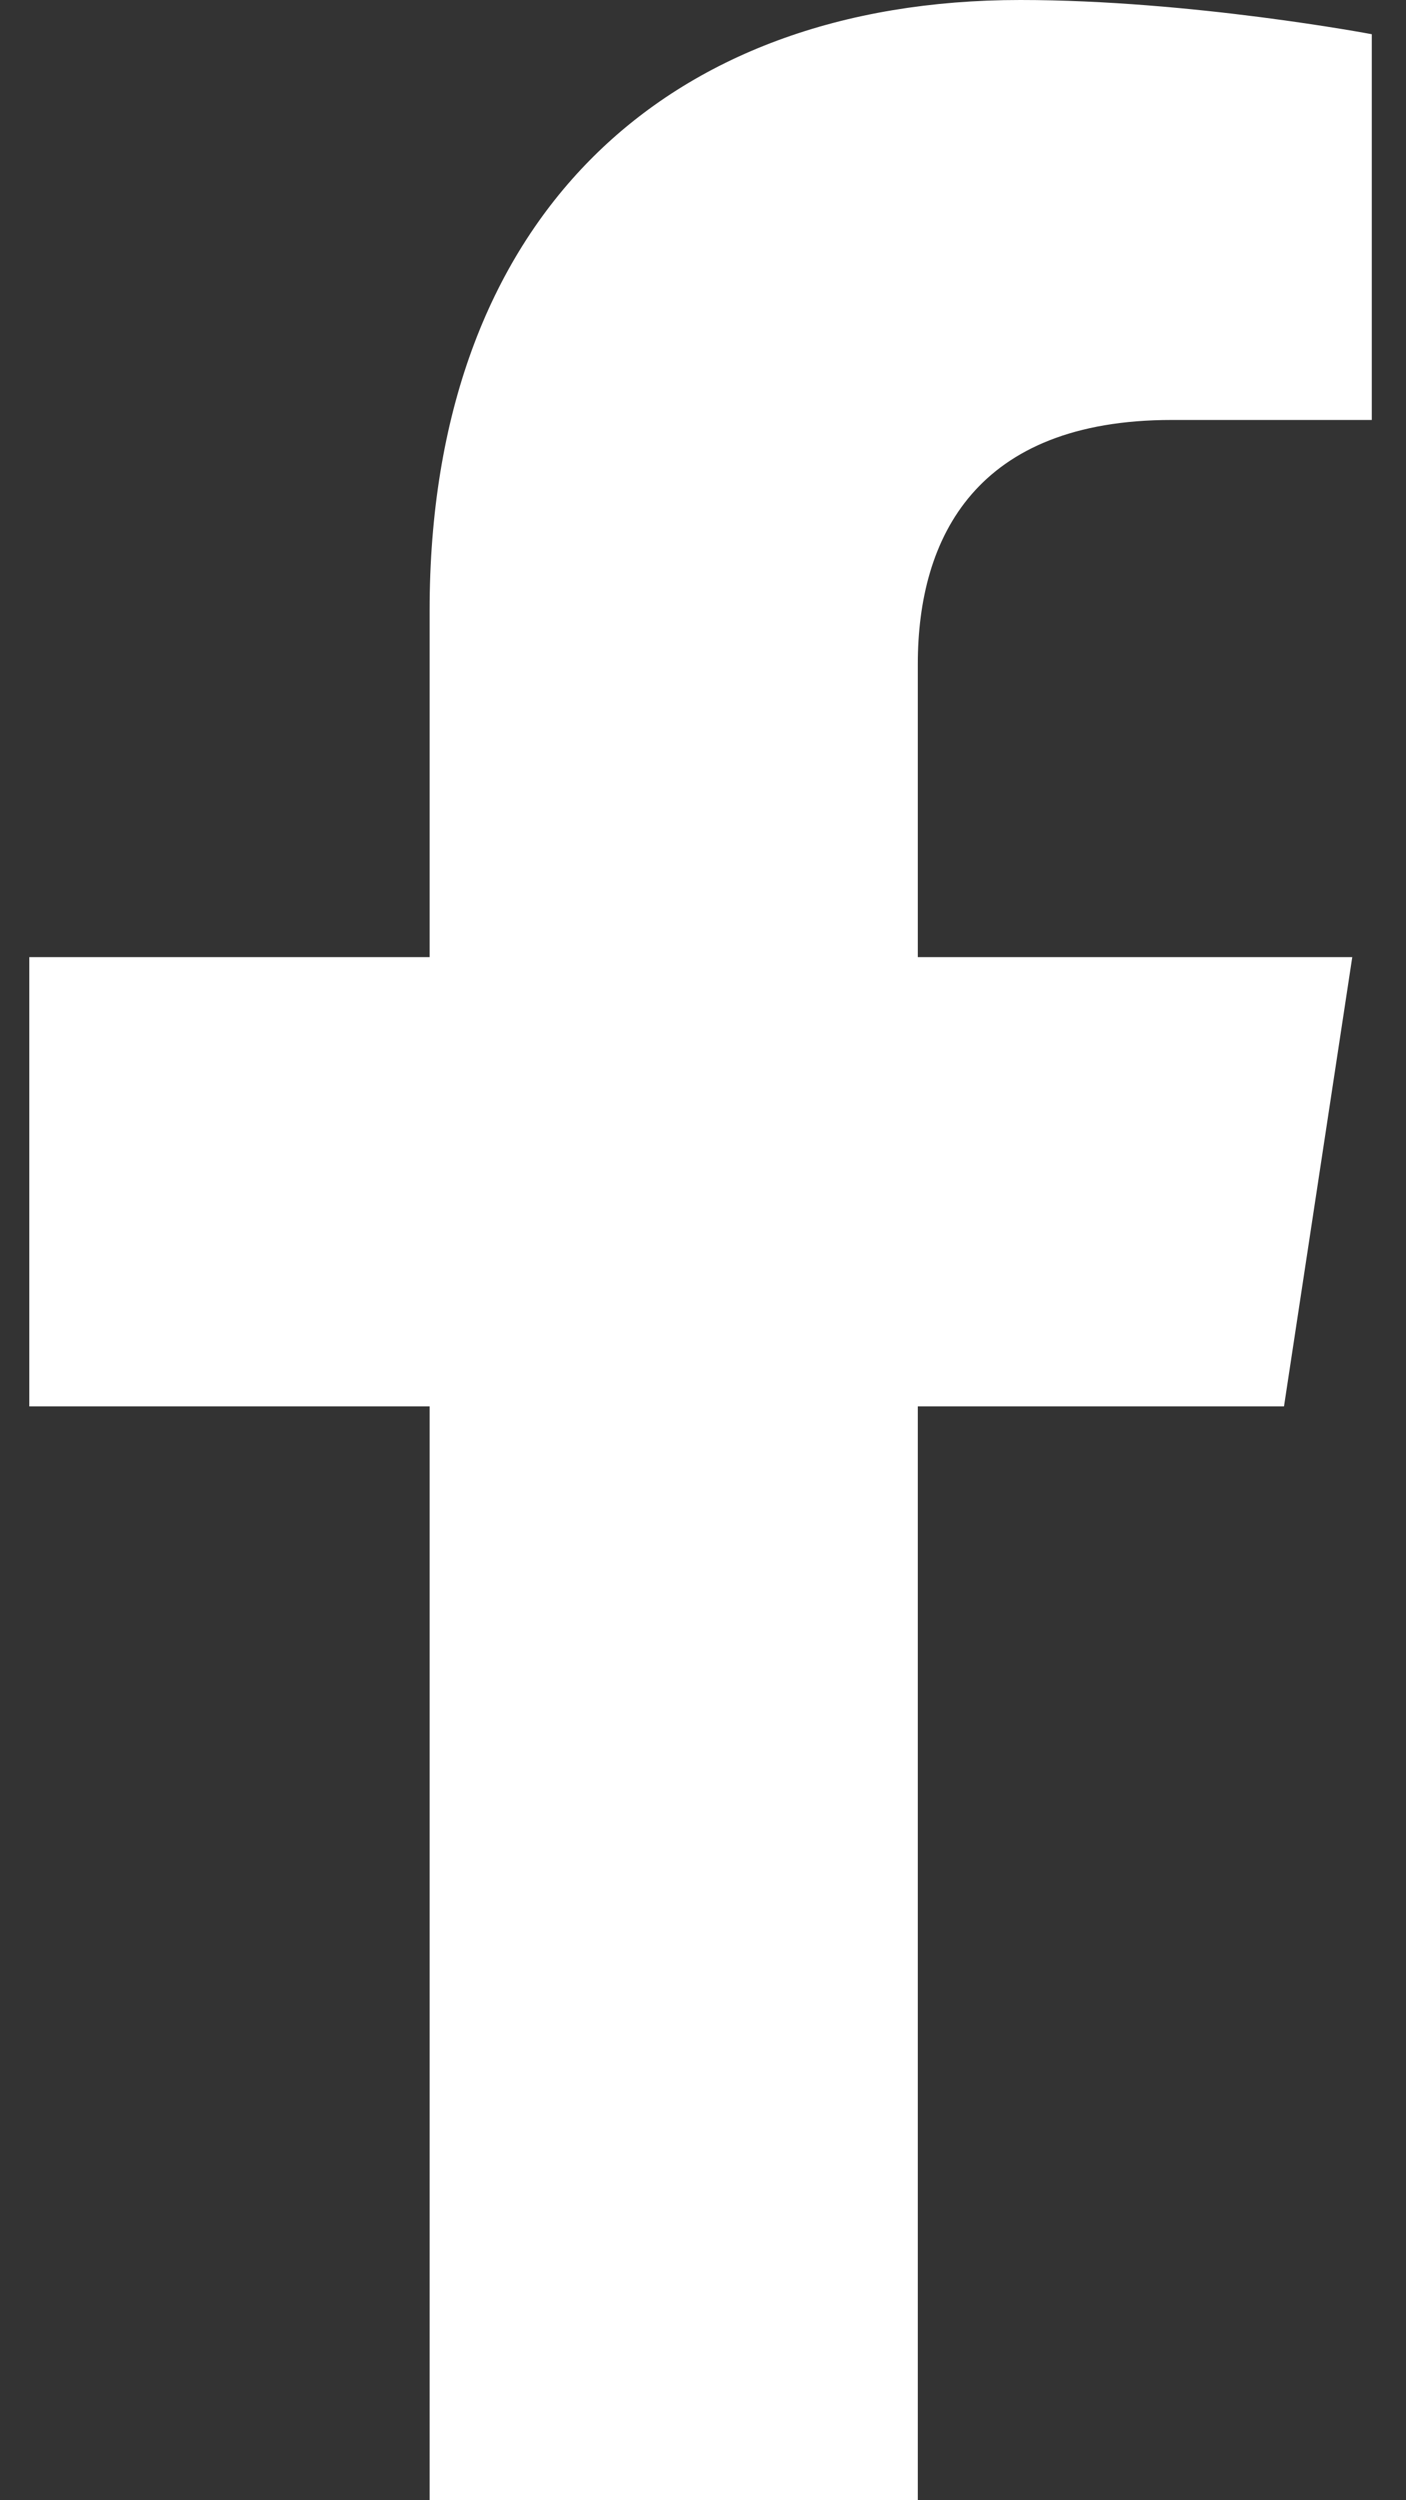 <svg width="18" height="32" viewBox="0 0 18 32" fill="none" xmlns="http://www.w3.org/2000/svg">
<rect x="0" y="0" width="18" height="32" fill="#333333" stroke="none"/>
<path d="M16.438 18H11.75V32H5.5V18H0.375V12.25H5.5V7.812C5.5 2.812 8.5 0 13.062 0C15.25 0 17.562 0.438 17.562 0.438V5.375H15C12.5 5.375 11.75 6.875 11.75 8.5V12.25H17.312L16.438 18Z" fill="white"/>
</svg>
